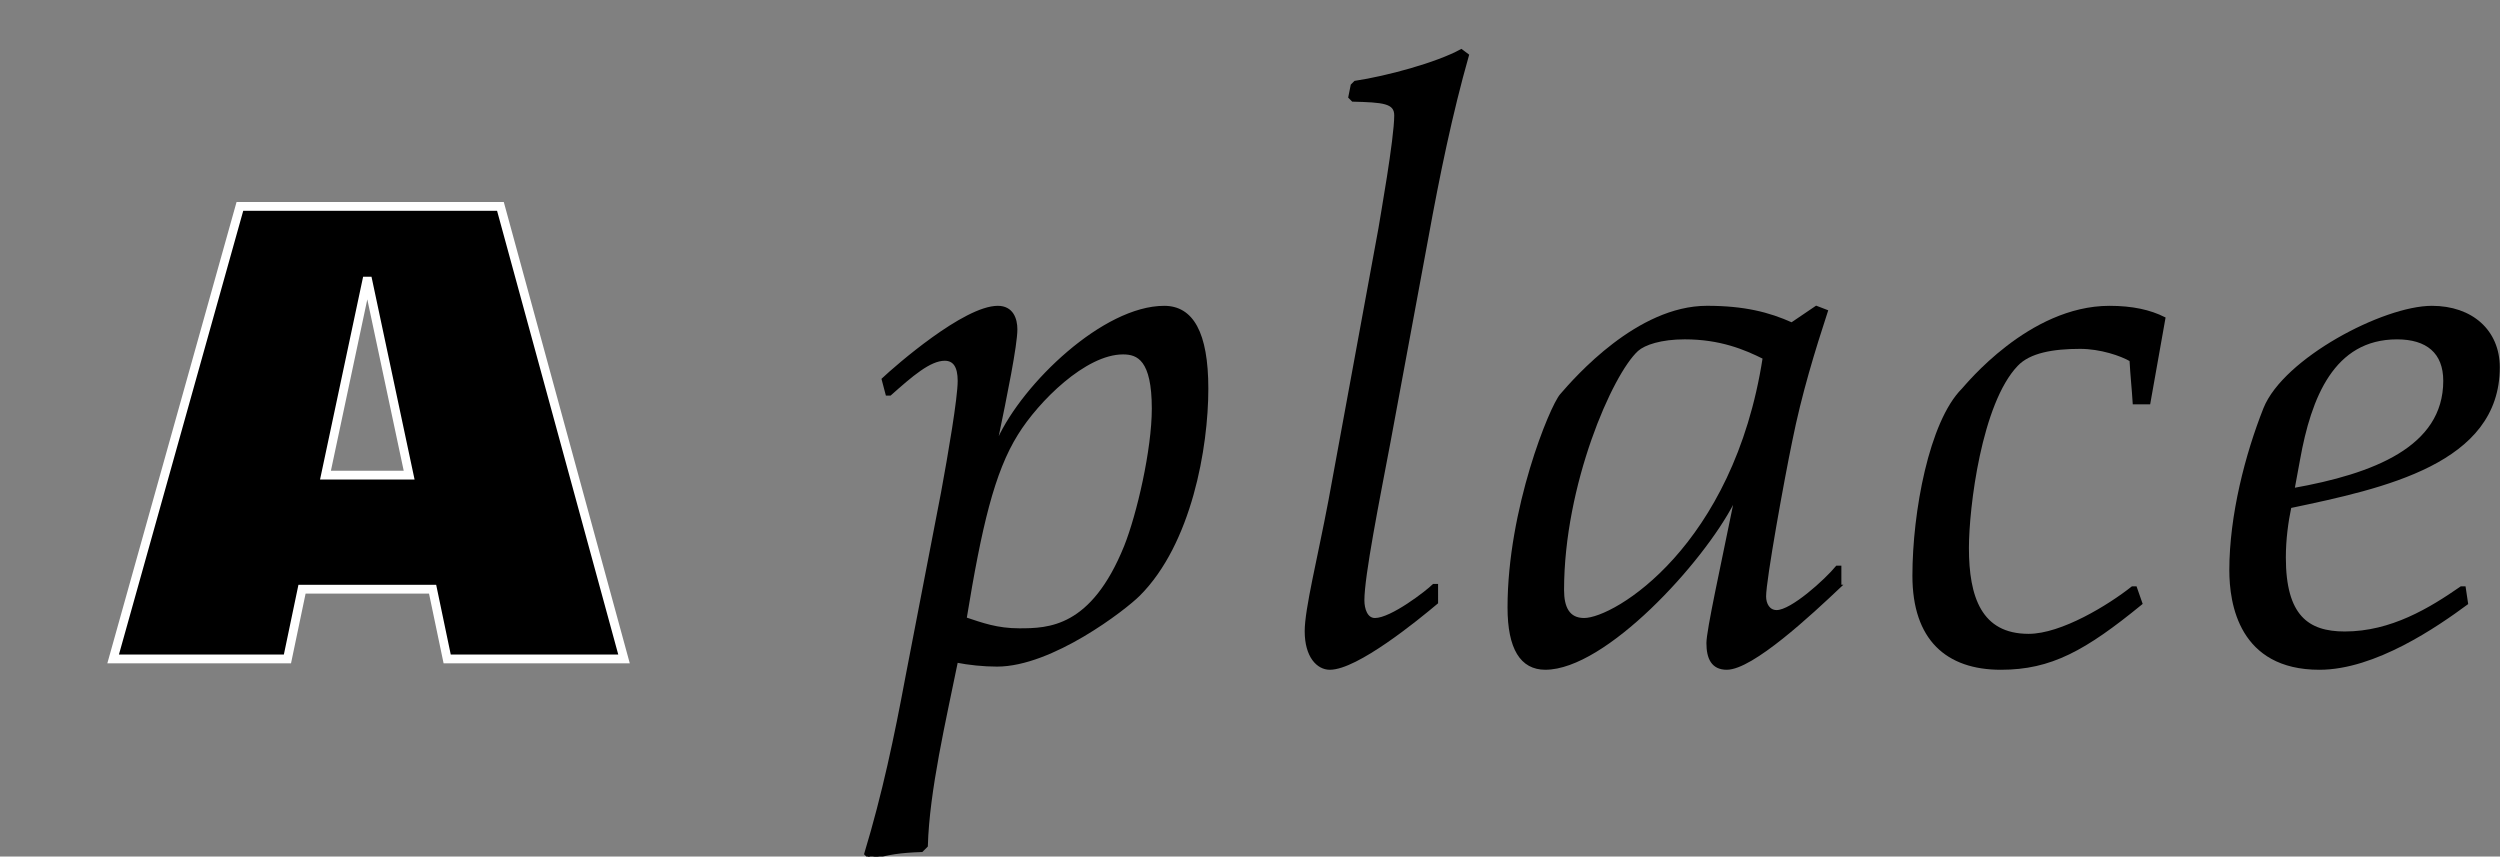 <?xml version="1.0" encoding="utf-8"?>
<!-- Generator: Adobe Illustrator 16.0.0, SVG Export Plug-In . SVG Version: 6.00 Build 0)  -->
<!DOCTYPE svg PUBLIC "-//W3C//DTD SVG 1.1//EN" "http://www.w3.org/Graphics/SVG/1.1/DTD/svg11.dtd">
<svg version="1.1" data-id="Layer_1" xmlns="http://www.w3.org/2000/svg" xmlns:xlink="http://www.w3.org/1999/xlink" x="0px" y="0px"
	 width="284px" height="97.3px" viewBox="0 0 284 97.3" enable-background="new 0 0 284 97.3" xml:space="preserve">
<rect x="0" y="0" width="284" height="97.3" fill="#808080" stroke="none"/>
<g>
	<path stroke="#FFFFFF" stroke-miterlimit="10" d="M49.143,66.935H34.309l-1.656,7.921H12.852l14.401-51.412h29.595l14.041,51.412
		H50.799L49.143,66.935z M41.798,31.939h-0.144l-4.68,22.034h9.504L41.798,31.939z"/>
	<path stroke="#000000" stroke-width="0.3" stroke-miterlimit="10" d="M107.052,55.953c0.811-4.41,1.891-10.711,1.891-12.691
		c0-1.621-0.54-2.431-1.621-2.431c-1.71,0-3.78,1.8-6.21,3.96h-0.36l-0.45-1.709c1.53-1.441,9.271-8.191,13.052-8.191
		c1.62,0,2.07,1.35,2.07,2.52c0,1.801-1.17,7.562-2.16,12.332l0.18,0.18c2.88-6.301,11.972-15.031,18.813-15.031
		c3.15,0,4.86,2.88,4.86,9.271c0,6.66-1.89,17.552-7.741,23.402c-1.62,1.62-9.901,8.012-16.112,8.012c-1.53,0-3.24-0.181-4.59-0.451
		c-1.351,6.661-3.241,14.672-3.42,20.973l-0.54,0.541c-2.431,0.09-3.781,0.27-5.851,0.9l-0.54-0.541
		c2.07-6.841,3.42-13.321,4.681-20.072L107.052,55.953z M127.575,40.111c-4.321,0-9.721,5.4-12.062,9.181
		c-2.701,4.321-4.141,10.532-5.851,20.973c1.891,0.63,3.601,1.261,6.121,1.261c3.331,0,8.281-0.09,12.062-9.451
		c1.44-3.602,3.15-10.982,3.15-15.662C130.995,40.831,129.285,40.111,127.575,40.111z"/>
	<path stroke="#000000" stroke-width="0.3" stroke-miterlimit="10" d="M163.216,68.465c-2.25,1.891-9.091,7.471-12.151,7.471
		c-1.35,0-2.701-1.35-2.701-4.23c0-2.521,1.44-8.191,2.701-14.852l5.67-30.875c0.18-1.17,1.8-10.171,1.8-12.871
		c0-1.53-1.44-1.62-4.86-1.71l-0.36-0.36l0.27-1.35l0.36-0.36c3.6-0.54,9.271-2.07,12.062-3.601l0.72,0.54
		c-1.891,6.661-3.331,13.682-4.591,20.612l-4.321,23.313c-1.26,6.661-2.97,15.212-2.97,18.003c0,0.989,0.36,2.16,1.35,2.16
		c1.89,0,5.941-3.15,6.661-3.871h0.36V68.465z"/>
	<path stroke="#000000" stroke-width="0.3" stroke-miterlimit="10" d="M209.031,66.574c-3.33,3.15-9.991,9.361-12.872,9.361
		c-1.62,0-2.16-1.17-2.16-2.881c0-1.439,1.62-8.73,3.061-15.842l-0.18-0.18c-3.51,6.841-14.582,18.902-21.333,18.902
		c-2.701,0-4.141-2.25-4.141-6.931c0-11.161,4.771-22.772,5.941-24.123c1.71-1.98,8.731-9.991,16.562-9.991
		c4.23,0,7.021,0.72,9.631,1.891l2.79-1.891l1.17,0.449c-1.44,4.411-2.971,9.361-4.051,14.762c-0.9,4.321-2.97,15.753-2.97,17.643
		c0,0.9,0.45,1.711,1.35,1.711c1.71,0,5.581-3.511,6.841-5.041h0.36V66.574z M179.957,70.355c3.511,0,17.103-8.191,20.433-29.705
		c-2.161-1.08-4.951-2.25-9.001-2.25c-2.7,0-4.59,0.631-5.401,1.351c-2.97,2.7-8.461,15.302-8.461,27.273
		C177.527,69.005,178.157,70.355,179.957,70.355z"/>
	<path stroke="#000000" stroke-width="0.3" stroke-miterlimit="10" d="M244.133,45.781h-1.71c-0.09-1.529-0.27-3.15-0.36-4.86
		c-1.08-0.63-3.42-1.44-5.761-1.44c-3.061,0-5.761,0.451-7.201,1.98c-4.141,4.32-5.581,16.202-5.581,20.793
		c0,5.58,1.44,9.901,6.931,9.901c3.781,0,9.182-3.331,11.792-5.401h0.36l0.63,1.801c-6.391,5.221-10.261,7.381-15.932,7.381
		c-6.121,0-9.901-3.33-9.901-10.531s1.89-17.463,5.581-21.152c0.36-0.36,7.561-9.361,16.652-9.361c2.61,0,4.59,0.449,6.21,1.26
		L244.133,45.781z"/>
	<path stroke="#000000" stroke-width="0.3" stroke-miterlimit="10" d="M280.225,68.555c-3.42,2.521-10.441,7.381-16.742,7.381
		c-9.001,0-10.082-7.381-10.082-11.161c0-6.211,1.8-13.142,3.871-18.362c2.25-5.581,13.502-11.521,18.992-11.521
		c4.501,0,7.562,2.7,7.562,6.841c0,10.802-12.962,13.591-23.673,15.842c-0.36,1.71-0.63,3.69-0.63,5.761
		c0,6.66,2.61,8.551,6.841,8.551c5.311,0,9.721-2.7,13.231-5.131h0.361L280.225,68.555z M260.512,55.593
		c9.091-1.62,17.192-4.681,17.192-12.331c0-3.24-1.979-4.861-5.4-4.861c-7.291,0-9.901,6.752-11.162,13.771L260.512,55.593z"/>
</g>
</svg>
